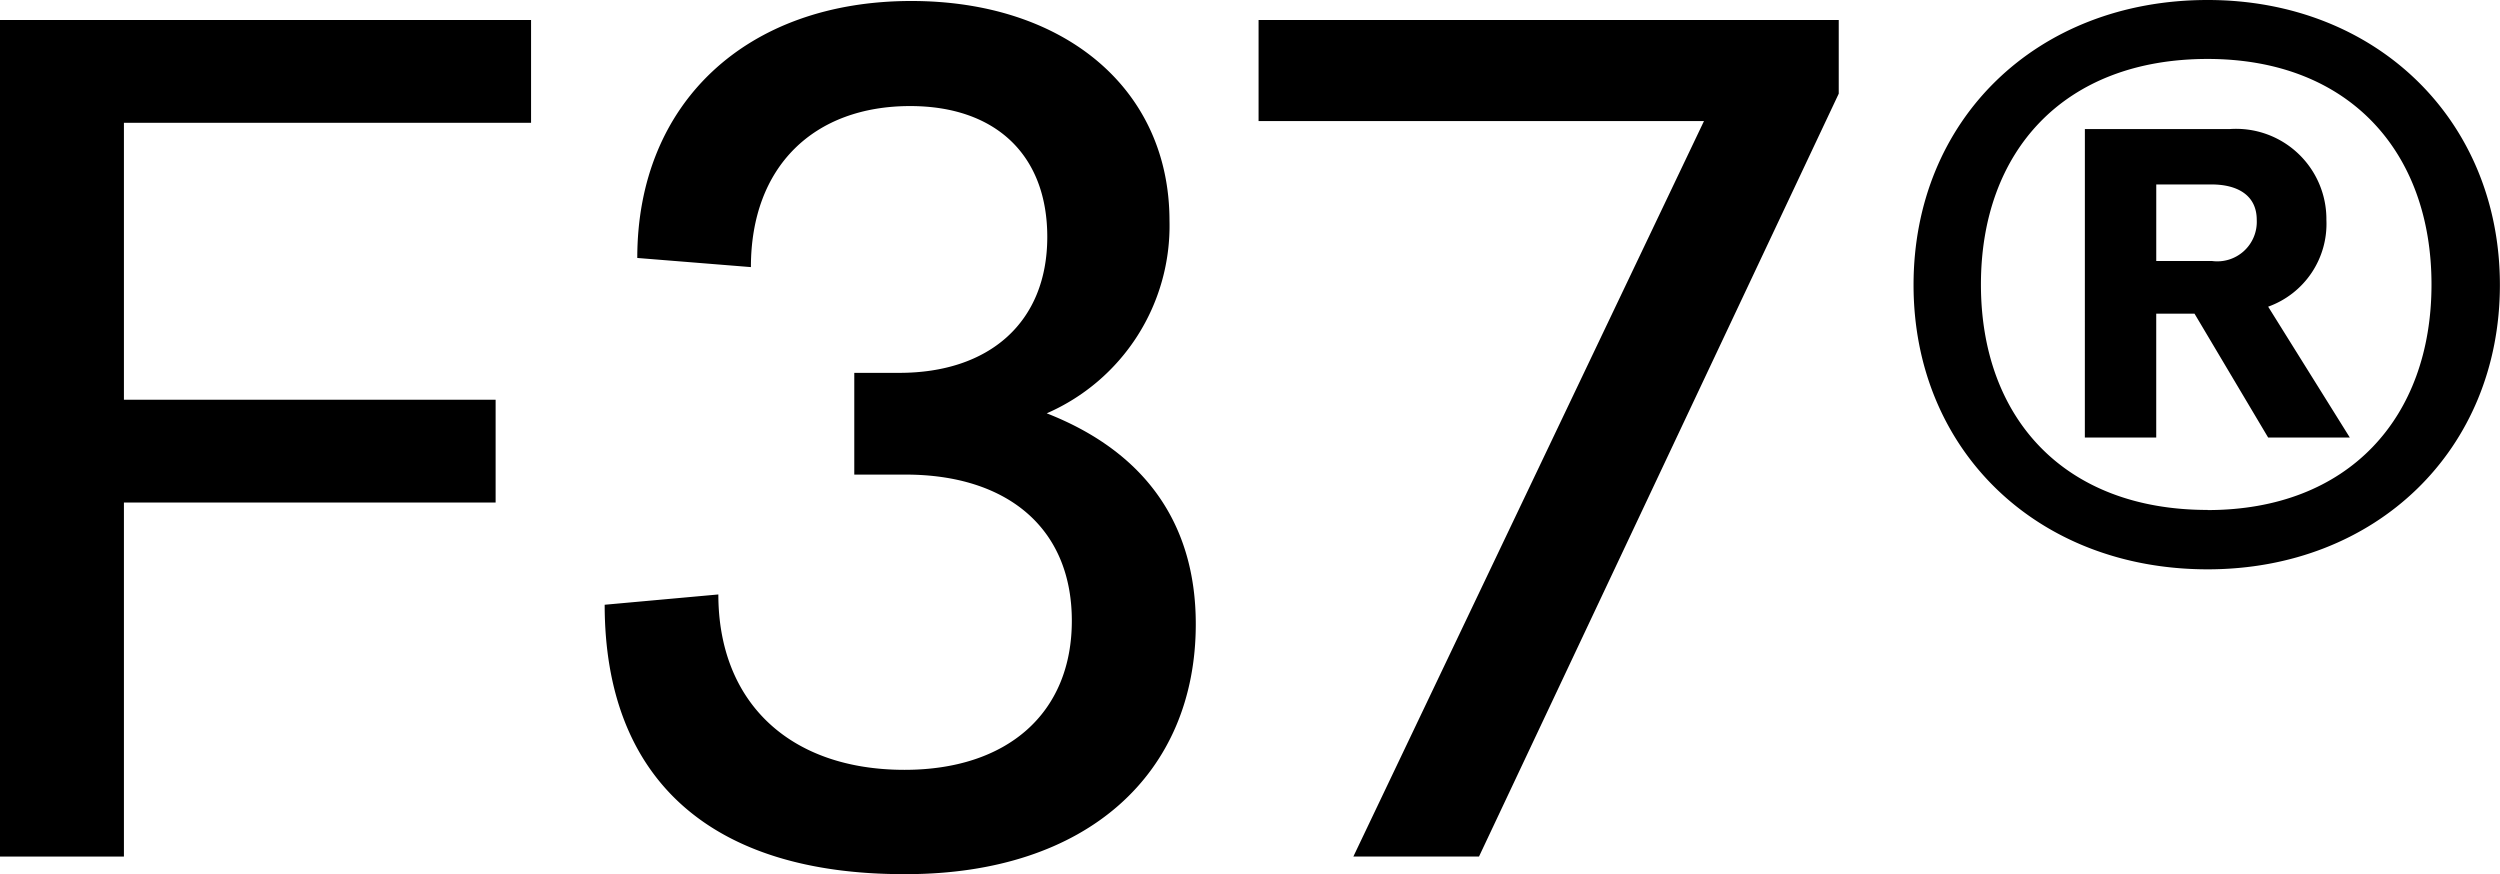 <svg id="F37_2022" xmlns="http://www.w3.org/2000/svg" width="95.507" height="33.399" viewBox="0 0 95.507 33.399">
  <path id="Path_554" data-name="Path 554" d="M0,3.5H20.288V7.427H4.734v10.58h14.2v3.927H4.734V35.459H0Z" transform="translate(0 -2.736)"/>
  <path id="Path_555" data-name="Path 555" d="M105.9,23.259l4.341-.393c0,4.123,2.727,6.7,7.112,6.7,3.927,0,6.392-2.16,6.392-5.694,0-3.578-2.509-5.585-6.348-5.585h-1.963V14.4h1.723c3.425,0,5.65-1.92,5.65-5.192,0-3.163-2.007-5-5.236-5-3.687,0-6.086,2.312-6.086,6.152l-4.341-.349c0-5.934,4.189-9.817,10.471-9.817,5.8,0,9.861,3.316,9.861,8.4a7.817,7.817,0,0,1-4.69,7.352c3.73,1.462,5.694,4.189,5.694,8.05,0,5.694-4.123,9.555-11.082,9.555-7.417.022-11.5-3.6-11.5-10.3Z" transform="translate(-82.798 -0.156)"/>
  <path id="Path_556" data-name="Path 556" d="M237.416,7.361H220.4V3.5h22.164V6.314L228.821,35.459h-4.8Z" transform="translate(-172.319 -2.736)"/>
  <path id="Path_557" data-name="Path 557" d="M335.1,10.886C335.1,4.581,339.79,0,346.335,0,352.77,0,357.5,4.581,357.5,10.886S352.77,21.75,346.335,21.75C339.79,21.75,335.1,17.169,335.1,10.886Zm11.235,8.6c5.388,0,8.552-3.534,8.552-8.617s-3.163-8.617-8.552-8.617c-5.5,0-8.661,3.534-8.661,8.617S340.837,19.481,346.335,19.481ZM341.645,4.93h5.541A3.45,3.45,0,0,1,350.872,8.4a3.363,3.363,0,0,1-2.225,3.316l3.12,5h-3.12l-2.814-4.734h-1.462v4.734h-2.727Zm4.843,5.039A1.509,1.509,0,0,0,348.211,8.4c0-.96-.764-1.353-1.723-1.353h-2.116V9.97h2.116Z" transform="translate(-261.997)"/>
</svg>
